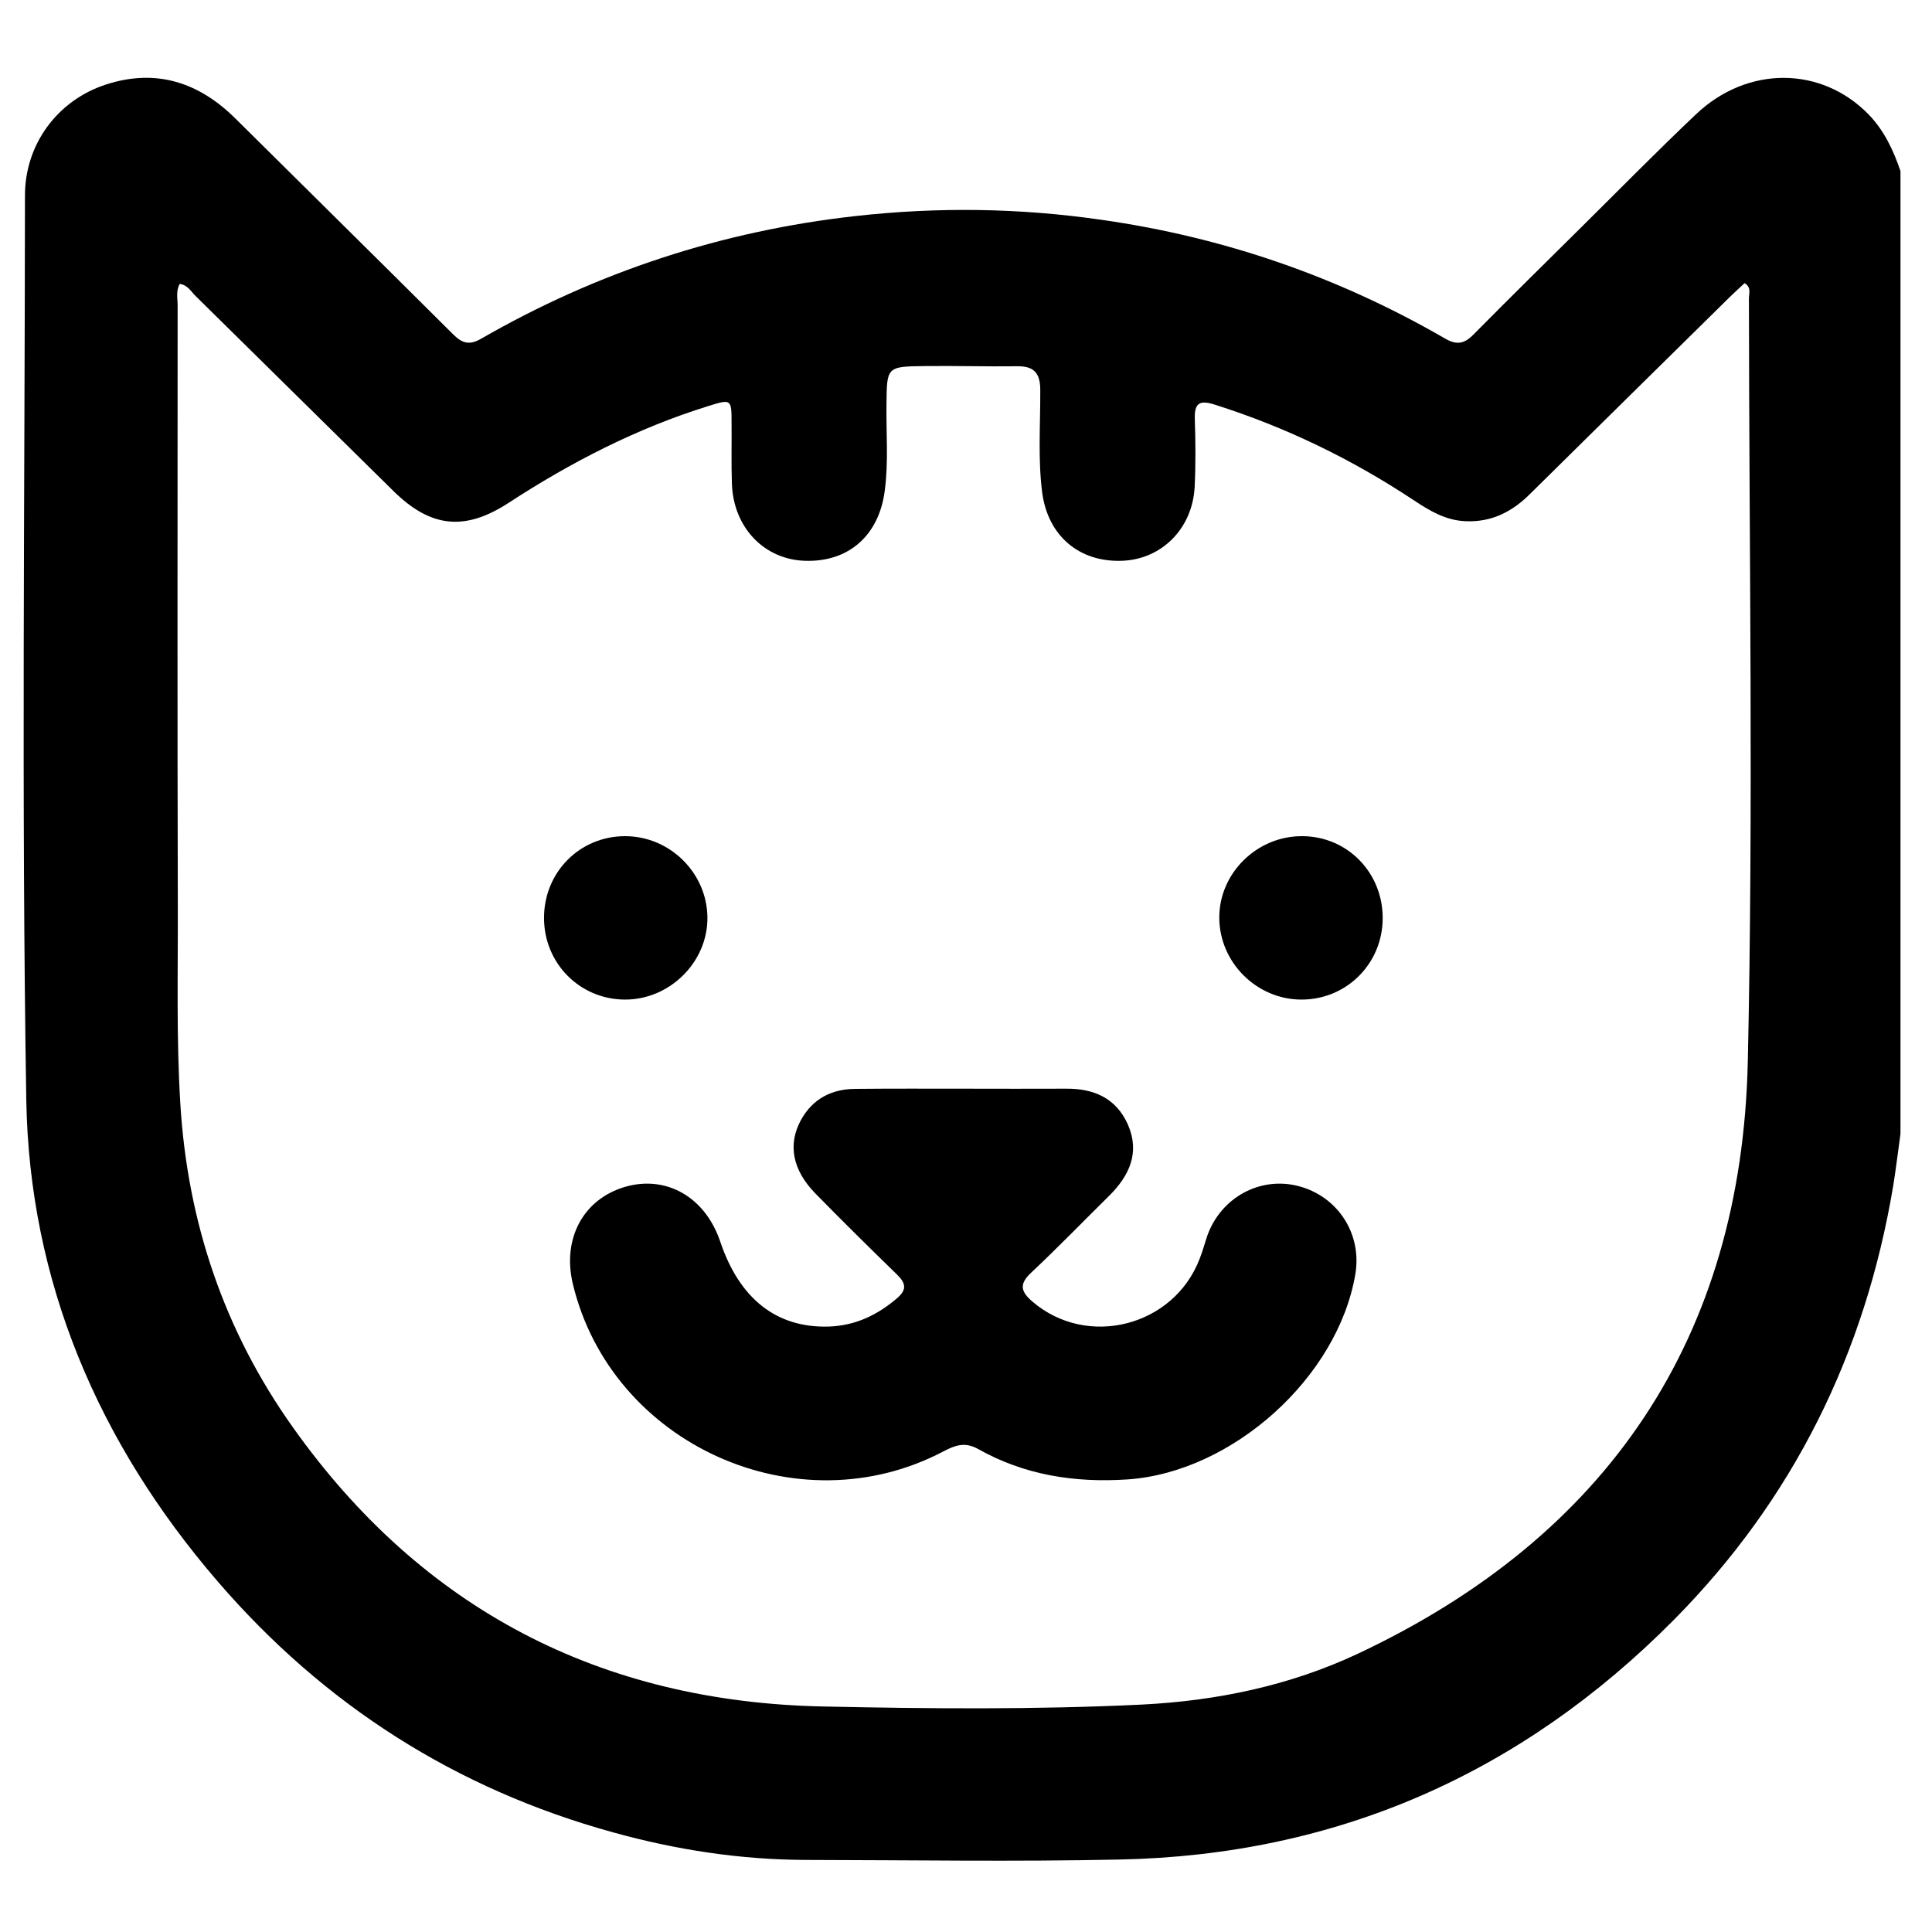 <?xml version="1.0" encoding="UTF-8" standalone="no"?><!DOCTYPE svg PUBLIC "-//W3C//DTD SVG 1.1//EN" "http://www.w3.org/Graphics/SVG/1.1/DTD/svg11.dtd"><svg width="100%" height="100%" viewBox="0 0 50 50" version="1.1" xmlns="http://www.w3.org/2000/svg" xmlns:xlink="http://www.w3.org/1999/xlink" xml:space="preserve" xmlns:serif="http://www.serif.com/" style="fill-rule:evenodd;clip-rule:evenodd;stroke-linejoin:round;stroke-miterlimit:2;"><path d="M4.651,7.348c-0.103,0.185 -0.054,0.375 -0.054,0.556c0,5.194 -0.01,10.389 0.005,15.584c0.005,1.687 -0.039,3.37 0.064,5.063c0.185,3.078 1.136,5.887 2.911,8.384c3.342,4.712 7.966,7.112 13.731,7.229c2.741,0.059 5.487,0.083 8.234,-0.049c1.951,-0.097 3.838,-0.492 5.589,-1.312c6.478,-3.043 9.946,-8.184 10.102,-15.335c0.146,-6.58 0.034,-13.165 0.029,-19.75c0,-0.122 0.069,-0.283 -0.112,-0.39c-0.127,0.117 -0.254,0.234 -0.375,0.351c-1.722,1.698 -3.444,3.39 -5.161,5.088c-0.468,0.473 -1.005,0.751 -1.683,0.722c-0.517,-0.02 -0.931,-0.269 -1.341,-0.542c-1.605,-1.063 -3.312,-1.892 -5.146,-2.473c-0.42,-0.136 -0.537,-0.029 -0.522,0.39c0.019,0.581 0.024,1.166 -0.005,1.751c-0.063,1.074 -0.858,1.859 -1.873,1.898c-1.117,0.044 -1.927,-0.649 -2.073,-1.771c-0.112,-0.883 -0.044,-1.765 -0.049,-2.648c0,-0.449 -0.17,-0.625 -0.614,-0.615c-0.79,0.01 -1.581,-0.015 -2.371,-0.005c-0.995,0.01 -0.985,0.02 -0.995,0.995c-0.01,0.742 0.054,1.483 -0.044,2.224c-0.146,1.166 -0.941,1.864 -2.078,1.82c-1.048,-0.039 -1.839,-0.864 -1.878,-1.99c-0.019,-0.517 -0.004,-1.039 -0.009,-1.561c-0,-0.639 -0.005,-0.639 -0.6,-0.454c-1.854,0.576 -3.556,1.454 -5.18,2.512c-1.137,0.737 -2.015,0.629 -2.971,-0.312c-1.712,-1.688 -3.419,-3.37 -5.126,-5.053c-0.117,-0.117 -0.205,-0.283 -0.405,-0.307m44.533,-2.922l-0,24.92c-0.063,0.453 -0.117,0.902 -0.19,1.356c-0.727,4.331 -2.585,8.102 -5.678,11.223c-3.946,3.98 -8.731,6.088 -14.35,6.2c-2.697,0.058 -5.4,0.014 -8.102,0.01c-1.697,-0.005 -3.36,-0.259 -4.995,-0.713c-4.072,-1.121 -7.482,-3.297 -10.238,-6.497c-3.087,-3.585 -4.872,-7.75 -4.951,-12.467c-0.126,-7.799 -0.039,-15.599 -0.034,-23.398c0,-1.317 0.83,-2.454 2.083,-2.868c1.307,-0.429 2.419,-0.064 3.371,0.883c1.873,1.858 3.75,3.707 5.619,5.57c0.234,0.234 0.419,0.302 0.731,0.122c3.01,-1.732 6.239,-2.79 9.687,-3.175c2.132,-0.239 4.254,-0.21 6.371,0.097c3.16,0.449 6.126,1.473 8.891,3.073c0.303,0.176 0.498,0.137 0.737,-0.107c0.932,-0.942 1.878,-1.873 2.819,-2.805c0.976,-0.966 1.942,-1.951 2.937,-2.892c1.331,-1.264 3.243,-1.249 4.463,-0c0.409,0.419 0.644,0.931 0.829,1.468" style="fill-rule:nonzero;"/><path d="M24.97,28.175c0.868,0 1.736,0.005 2.604,0c0.727,-0.01 1.308,0.239 1.615,0.927c0.317,0.722 0.044,1.317 -0.478,1.839c-0.673,0.663 -1.332,1.346 -2.024,1.995c-0.317,0.297 -0.273,0.488 0.034,0.751c1.414,1.21 3.643,0.649 4.321,-1.098c0.083,-0.204 0.137,-0.419 0.21,-0.629c0.361,-0.98 1.371,-1.522 2.356,-1.263c1.02,0.268 1.644,1.239 1.468,2.278c-0.453,2.678 -3.185,5.126 -5.892,5.312c-1.375,0.092 -2.678,-0.113 -3.878,-0.791c-0.336,-0.185 -0.585,-0.092 -0.878,0.059c-3.785,2.005 -8.609,-0.171 -9.604,-4.331c-0.278,-1.171 0.273,-2.191 1.351,-2.508c1.073,-0.312 2.078,0.269 2.464,1.415c0.502,1.493 1.468,2.244 2.819,2.2c0.673,-0.025 1.244,-0.293 1.756,-0.732c0.263,-0.224 0.229,-0.39 -0,-0.614c-0.712,-0.693 -1.42,-1.391 -2.117,-2.103c-0.59,-0.609 -0.712,-1.263 -0.371,-1.892c0.303,-0.551 0.79,-0.805 1.405,-0.81c0.946,-0.01 1.892,-0.005 2.839,-0.005Z" style="fill-rule:nonzero;"/><path d="M16.177,21.64c1.156,0 2.117,0.946 2.131,2.097c0.015,1.156 -0.975,2.142 -2.146,2.132c-1.166,-0.01 -2.087,-0.946 -2.083,-2.122c0.005,-1.18 0.927,-2.107 2.098,-2.107" style="fill-rule:nonzero;"/><path d="M35.784,23.767c-0.005,1.175 -0.936,2.102 -2.102,2.102c-1.156,-0 -2.117,-0.956 -2.127,-2.107c-0.01,-1.161 0.976,-2.132 2.151,-2.122c1.166,0.005 2.083,0.946 2.078,2.127" style="fill-rule:nonzero;"/></svg>